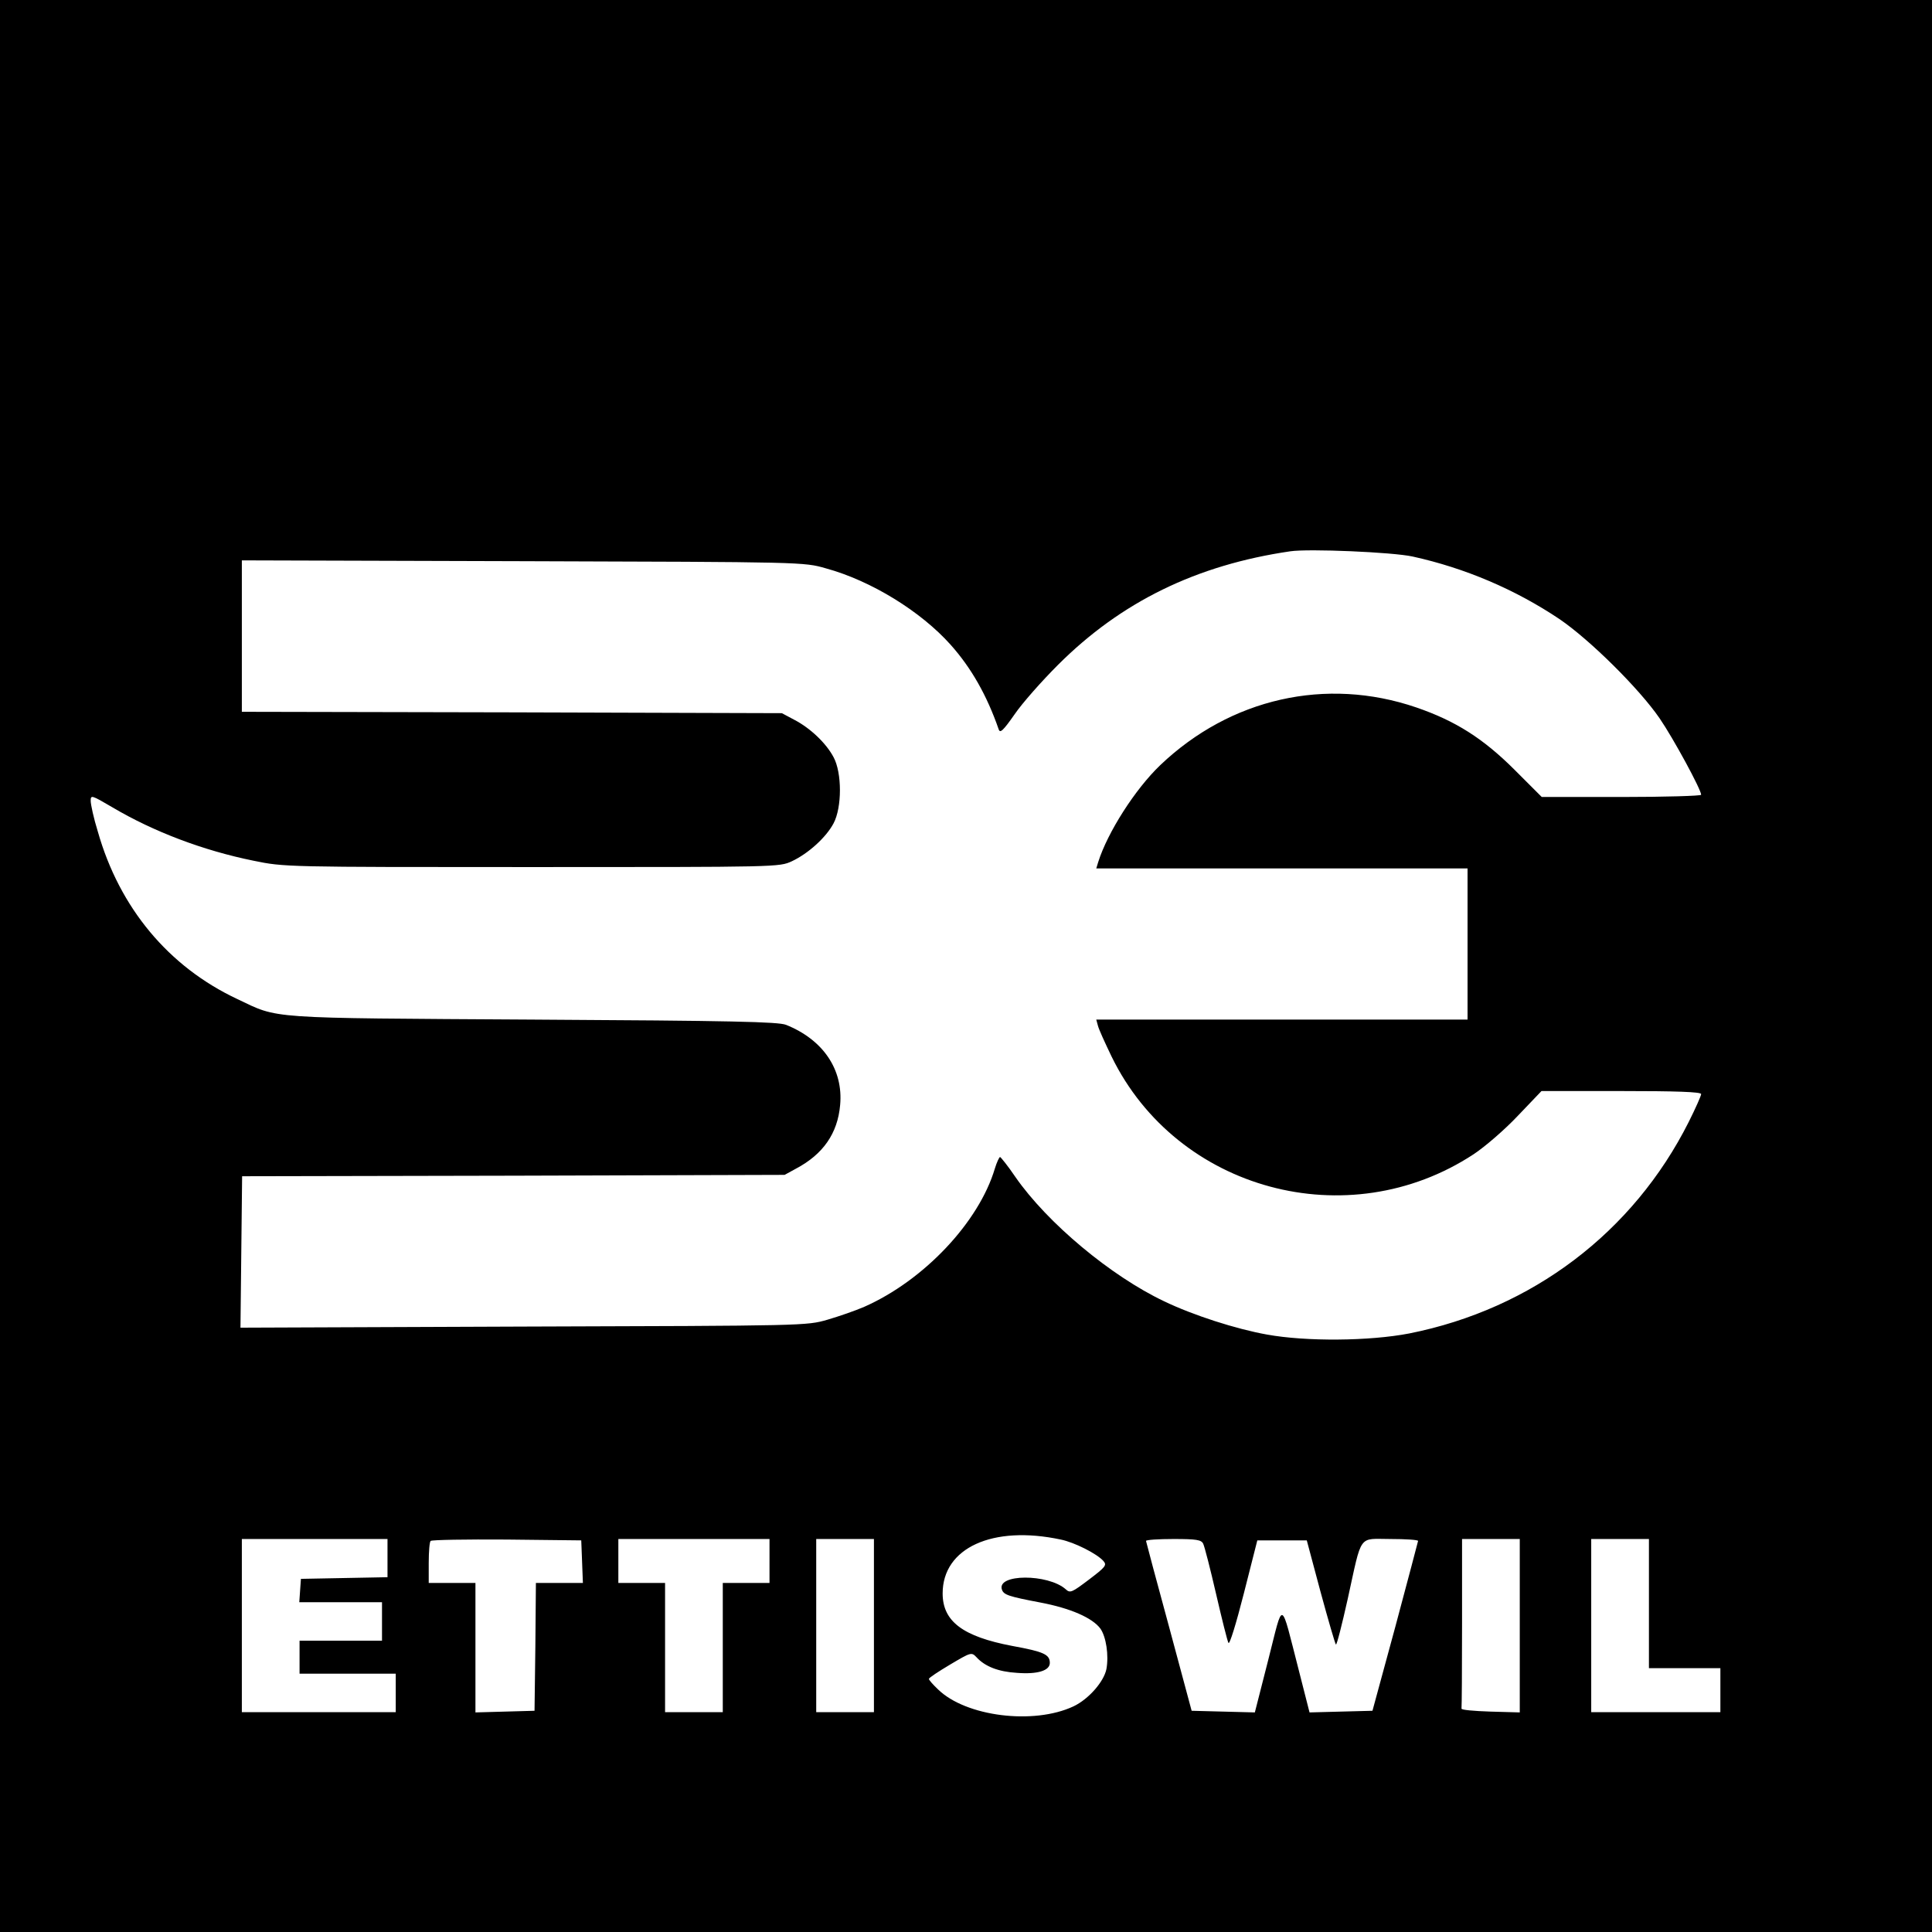 <?xml version="1.0" standalone="no"?>
<!DOCTYPE svg PUBLIC "-//W3C//DTD SVG 20010904//EN"
 "http://www.w3.org/TR/2001/REC-SVG-20010904/DTD/svg10.dtd">
<svg version="1.0" xmlns="http://www.w3.org/2000/svg"
 width="703pt" height="703pt" viewBox="0 0 703 703"
 preserveAspectRatio="xMidYMid meet">
<g transform="translate(0,703) scale(0.1,-0.1)"
fill="#000000" stroke="none">
<path d="M0 3515 l0 -3515 3515 0 3515 0 0 3515 0 3515 -3515 0 -3515 0 0
-3515z m5140 1490 c191 -42 374 -120 535 -228 110 -75 290 -253 364 -361 50
-73 151 -259 151 -278 0 -4 -131 -8 -290 -8 l-290 0 -98 98 c-115 115 -216
179 -359 228 -328 112 -676 33 -931 -210 -92 -88 -192 -245 -226 -353 l-7 -23
675 0 676 0 0 -275 0 -275 -676 0 -675 0 6 -22 c3 -13 26 -63 50 -113 238
-487 860 -655 1317 -355 41 27 114 90 161 140 l86 90 291 0 c198 0 290 -3 290
-11 0 -6 -20 -51 -45 -101 -202 -402 -570 -681 -1017 -770 -145 -28 -375 -30
-518 -4 -112 20 -268 70 -374 121 -194 92 -425 285 -541 452 -27 40 -53 72
-56 73 -3 0 -12 -19 -19 -42 -58 -195 -258 -407 -475 -503 -32 -14 -93 -35
-134 -47 -76 -22 -80 -22 -1106 -25 l-1030 -4 3 276 3 275 987 2 987 3 42 23
c98 52 151 128 160 231 12 129 -62 238 -197 292 -29 11 -194 15 -920 19 -982
6 -923 2 -1077 75 -249 117 -428 331 -507 609 -15 48 -26 99 -26 112 0 22 3
21 78 -23 150 -89 332 -158 515 -195 112 -23 115 -23 1012 -23 898 0 900 0
946 21 60 28 125 87 152 138 31 58 31 184 0 241 -27 51 -85 106 -143 136 l-45
24 -983 3 -982 2 0 276 0 275 1023 -3 c1022 -3 1022 -3 1102 -26 165 -45 346
-157 454 -278 75 -84 132 -184 175 -308 5 -15 16 -5 58 55 28 41 99 121 157
179 230 230 504 364 846 414 67 10 372 -3 445 -19z m-1280 -3577 c49 -10 131
-51 155 -78 13 -15 9 -21 -53 -68 -61 -46 -68 -50 -84 -35 -64 57 -254 57
-232 -2 7 -18 23 -24 139 -46 111 -21 190 -56 219 -95 21 -30 31 -97 22 -147
-9 -46 -65 -110 -120 -136 -145 -68 -392 -37 -493 62 -18 17 -33 34 -33 38 0
4 35 27 77 52 76 45 78 46 96 27 31 -34 80 -53 147 -57 75 -6 120 8 120 36 0
31 -22 41 -137 62 -179 34 -253 89 -253 191 0 166 182 249 430 196z m-2450
-68 l0 -69 -157 -3 -158 -3 -3 -42 -3 -43 150 0 151 0 0 -70 0 -70 -150 0
-150 0 0 -60 0 -60 175 0 175 0 0 -70 0 -70 -280 0 -280 0 0 315 0 315 265 0
265 0 0 -70z m708 -12 l3 -78 -85 0 -86 0 -2 -232 -3 -233 -107 -3 -108 -3 0
236 0 235 -85 0 -85 0 0 73 c0 41 3 77 7 80 4 4 128 6 277 5 l271 -3 3 -77z
m682 2 l0 -80 -85 0 -85 0 0 -235 0 -235 -105 0 -105 0 0 235 0 235 -85 0 -85
0 0 80 0 80 275 0 275 0 0 -80z m380 -235 l0 -315 -105 0 -105 0 0 315 0 315
105 0 105 0 0 -315z m1198 298 c5 -10 26 -92 47 -183 21 -91 41 -171 45 -178
4 -8 28 70 56 180 l49 193 90 0 90 0 50 -187 c28 -103 53 -189 56 -192 3 -3
22 72 43 166 53 241 37 218 156 218 55 0 100 -3 100 -7 -1 -5 -38 -145 -83
-313 l-83 -305 -115 -3 -114 -3 -39 153 c-68 264 -55 259 -111 39 l-49 -192
-115 3 -115 3 -82 305 c-46 168 -83 308 -84 313 0 4 45 7 100 7 84 0 101 -3
108 -17z m1152 -298 l0 -316 -107 3 c-60 2 -107 6 -105 11 1 4 2 144 2 312 l0
305 105 0 105 0 0 -315z m470 80 l0 -235 130 0 130 0 0 -80 0 -80 -235 0 -235
0 0 315 0 315 105 0 105 0 0 -235z"/>
</g>
</svg>
